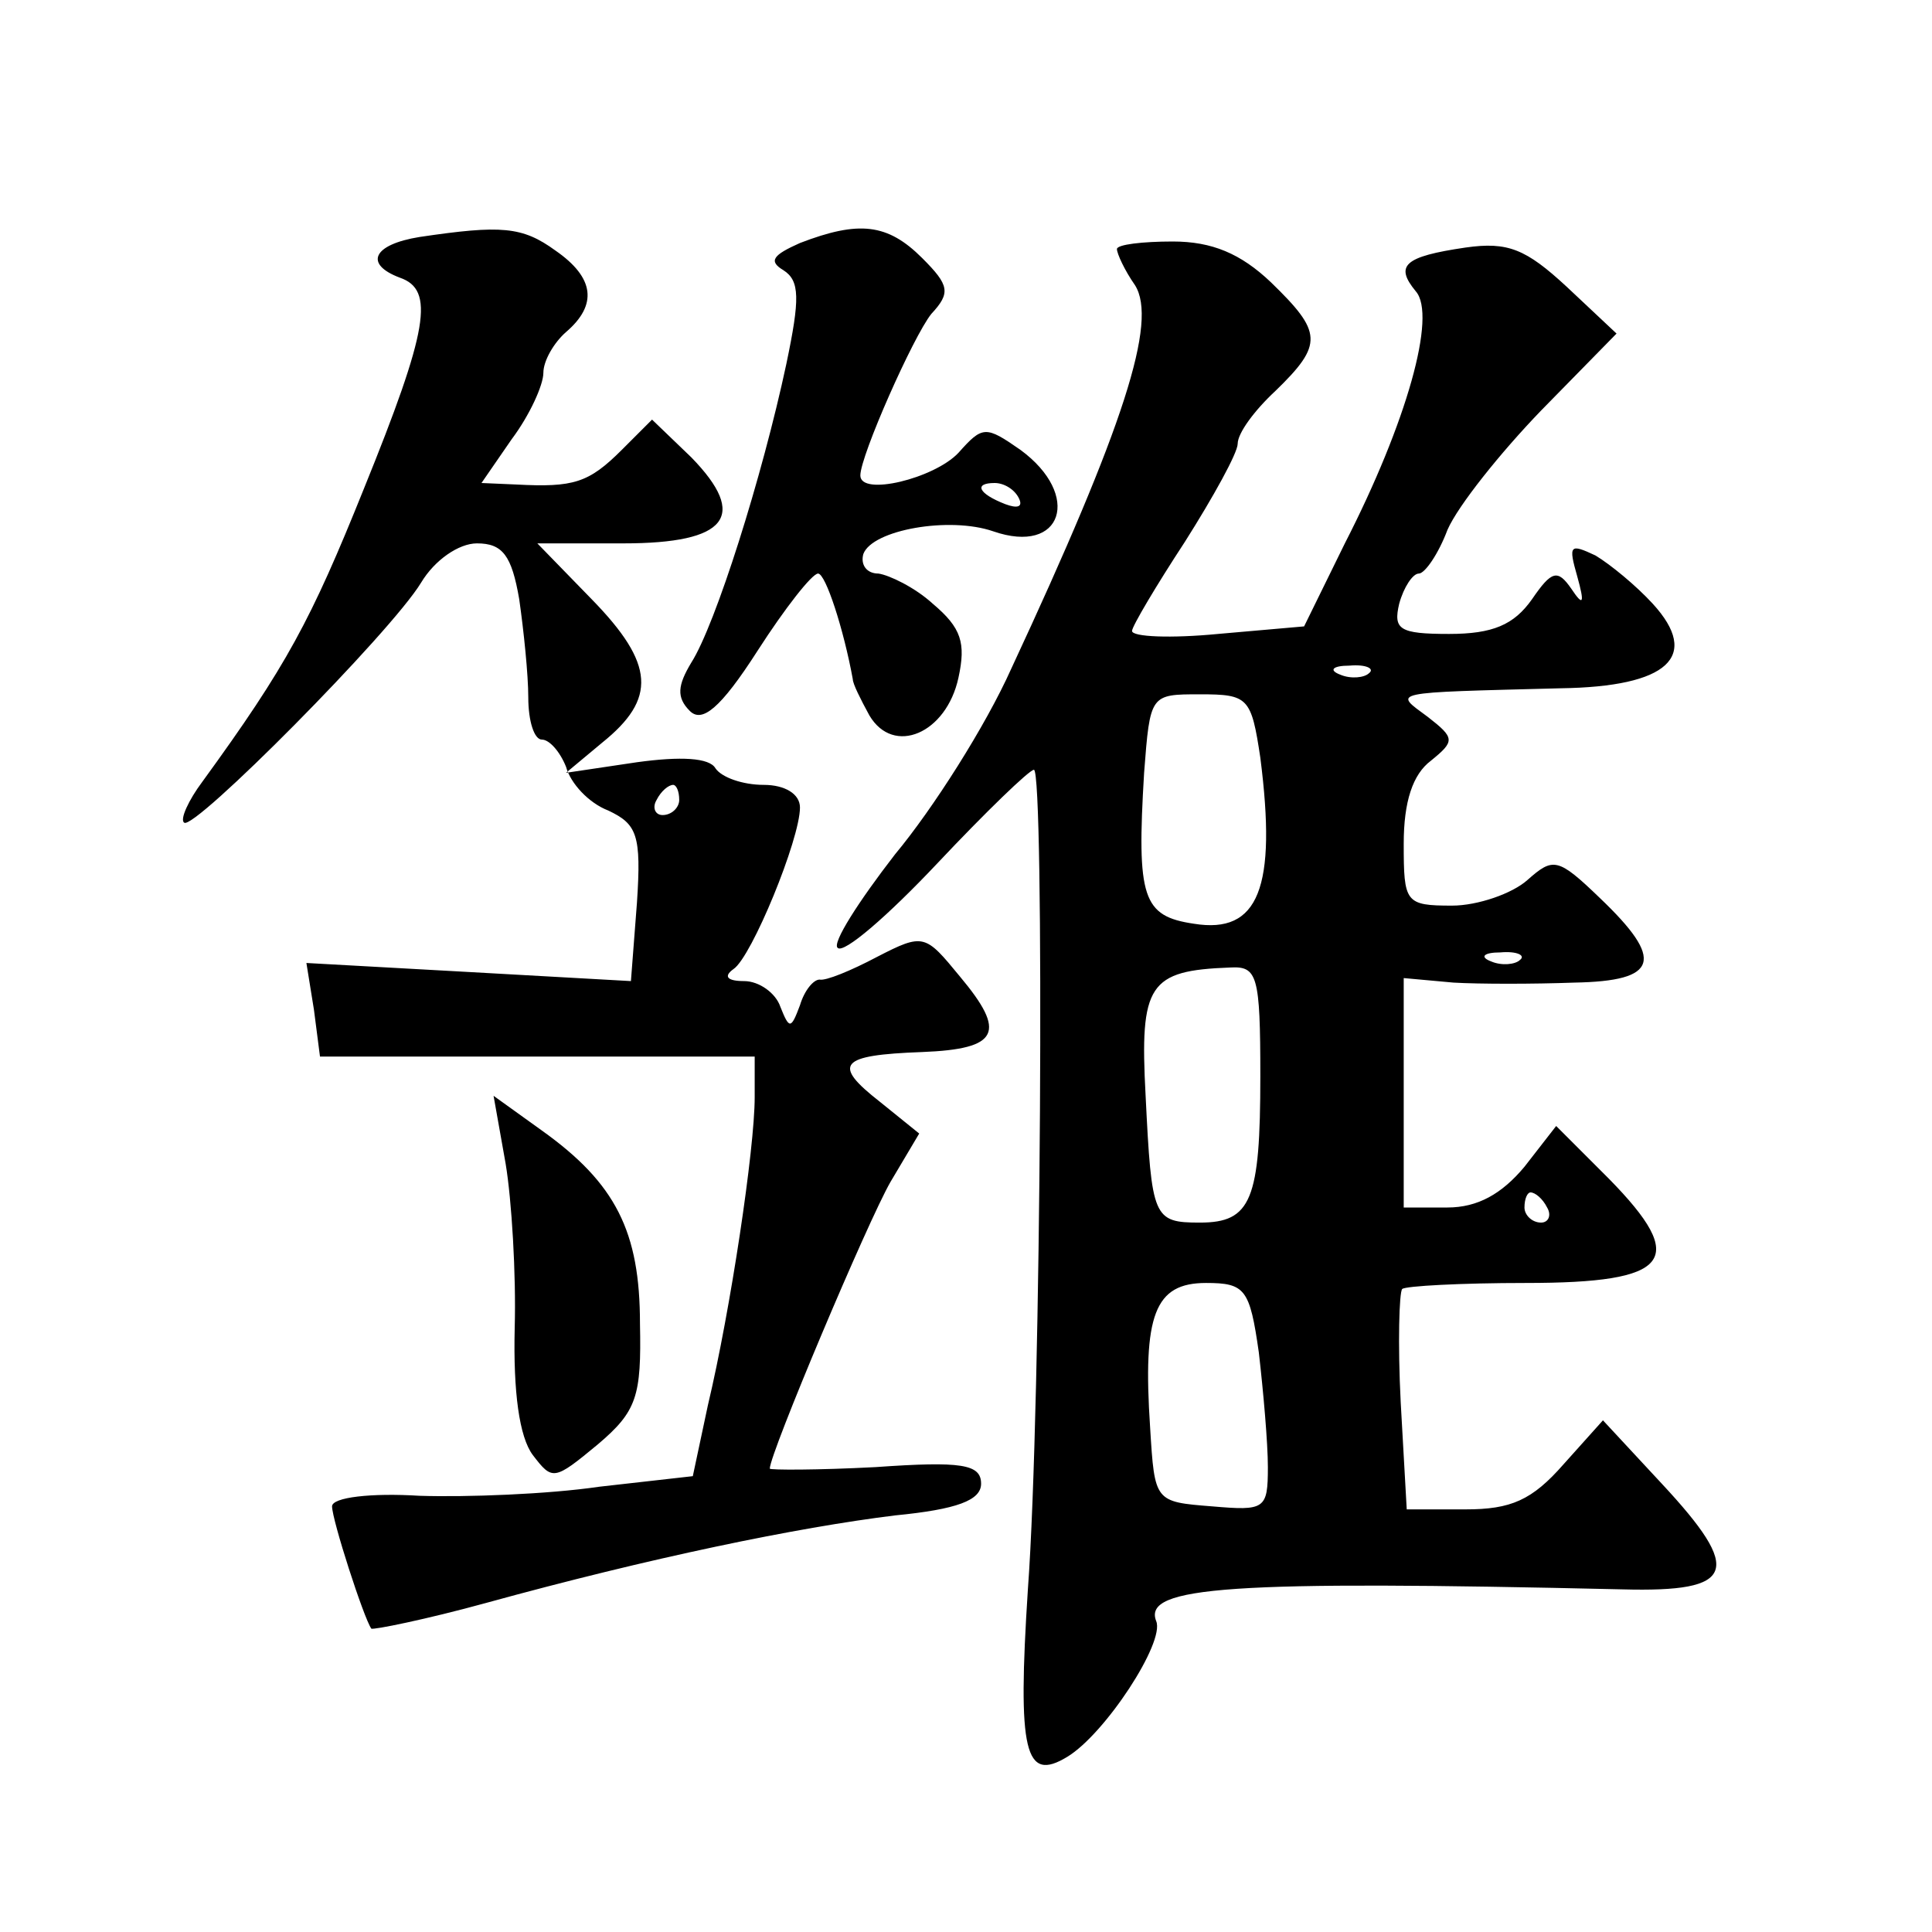 <?xml version="1.0" standalone="no"?>
<!DOCTYPE svg PUBLIC "-//W3C//DTD SVG 20010904//EN"
 "http://www.w3.org/TR/2001/REC-SVG-20010904/DTD/svg10.dtd">
<svg version="1.0" xmlns="http://www.w3.org/2000/svg"
 width="128pt" height="128pt" viewBox="0 0 128 128"
 preserveAspectRatio="xMidYMid meet">
<g transform="translate(0,128) scale(0.1,-0.1)"
fill="#0" stroke="none">
<path d="M278 1123 c-31 -5 -37 -18 -13 -27 23 -8 19 -34 -24 -140 -35 -87 -51
-117 -107 -194 -9 -12 -15 -25 -12 -27 6 -6 137 126 157 159 9 15 25 26 37 26 17
0 23 -8 28 -37 3 -21 6 -50 6 -65 0 -16 4 -28 9 -28 5 0 12 -8 16 -18 3 -11 15
-24 28 -29 19 -9 22 -16 19 -61 l-4 -52 -107 6 -108 6 5 -31 4 -31 144 0 144 0
0 -27 c0 -34 -16 -141 -31 -204 l-10 -47 -62 -7 c-34 -5 -88 -7 -119 -6 -32 2 -58
-1 -58 -7 0 -9 21 -74 26 -81 1 -1 36 6 76 17 109 30 206 50 271 58 41 4 57 10
57 21 0 13 -13 15 -70 11 -38 -2 -70 -2 -70 -1 0 10 65 164 80 190 l19 32 -26 21
c-32 25 -27 31 28 33 51 2 56 13 25 50 -23 28 -24 29 -55 13 -17 -9 -34 -16 -38
-15 -4 0 -10 -7 -13 -17 -6 -16 -7 -16 -13 -1 -3 9 -14 17 -24 17 -11 0 -14 3 -7
8 12 8 44 86 44 107 0 9 -10 15 -24 15 -14 0 -28 5 -32 11 -4 7 -23 8 -52 4 l-47
-7 24 20 c36 29 35 52 -7 95 l-36 37 57 0 c69 0 83 18 45 57 l-26 25 -20 -20 c-22
-22 -32 -25 -70 -23 l-23 1 20 29 c12 16 21 36 21 44 0 8 7 20 15 27 21 18 19 36
-7 54 -22 16 -36 17 -90 9z m172 -373 c0 -5 -5 -10 -11 -10 -5 0 -7 5 -4 10 3 6
8 10 11 10 2 0 4 -4 4 -10z M530 1119 c-18 -8 -21 -12 -11 -18 11 -7 11 -19 2 -62
-16 -75 -47 -173 -63 -198 -9 -15 -10 -23 -1 -32 8 -8 20 1 45 40 18 28 36 51 40
51 5 0 17 -37 23 -70 0 -3 5 -13 11 -24 16 -27 51 -12 59 25 5 23 2 33 -17 49 -12
11 -29 19 -36 20 -8 0 -12 6 -10 13 6 16 57 25 86 15 46 -16 59 24 18 54 -23 16
-25 16 -41 -2 -16 -17 -65 -29 -65 -15 0 13 35 92 47 107 13 14 12 19 -6 37 -23
23 -42 25 -81 10z m145 -169 c3 -6 -1 -7 -9 -4 -18 7 -21 14 -7 14 6 0 13 -4 16
-10z M740 1115 c0 -3 5 -14 12 -24 15 -24 -7 -93 -82 -254 -17 -38 -52 -93 -77
-123 -24 -31 -42 -59 -38 -62 4 -4 33 21 66 56 32 34 61 62 64 62 7 0 5 -422 -4
-543 -7 -108 -2 -128 26 -111 25 15 65 76 59 90 -9 23 49 27 309 21 75 -2 80 12
26 70 l-39 42 -26 -29 c-21 -24 -35 -30 -65 -30 l-39 0 -4 71 c-2 39 -1 73 1 75
2 2 39 4 82 4 96 0 108 15 55 69 l-35 35 -21 -27 c-15 -18 -31 -27 -51 -27 l-29
0 0 76 0 76 33 -3 c17 -1 53 -1 80 0 56 1 60 15 17 56 -28 27 -31 27 -48 12 -10
-9 -33 -17 -50 -17 -31 0 -32 2 -32 41 0 28 6 46 18 55 16 13 16 15 -2 29 -23 17
-27 16 88 19 71 1 93 21 61 56 -11 12 -28 26 -38 32 -17 8 -18 7 -12 -14 5 -18
4 -20 -4 -8 -9 13 -13 12 -26 -7 -12 -17 -26 -23 -55 -23 -33 0 -37 3 -33 20 3
11 9 20 13 20 4 0 13 13 19 29 7 16 35 51 62 79 l50 51 -33 31 c-27 25 -39 30 -67
26 -41 -6 -47 -12 -33 -29 14 -16 -6 -87 -47 -167 l-27 -55 -57 -5 c-31 -3 -57
-2 -57 2 0 3 16 30 35 59 19 30 35 59 35 65 0 7 11 22 25 35 32 31 31 39 -3 72
-20 19 -39 27 -65 27 -20 0 -37 -2 -37 -5z m167 -281 c-3 -3 -12 -4 -19 -1 -8 3
-5 6 6 6 11 1 17 -2 13 -5z m-72 -56 c11 -86 -1 -117 -44 -110 -34 5 -38 17 -33
100 4 52 4 52 37 52 32 0 34 -2 40 -42z m172 -134 c-3 -3 -12 -4 -19 -1 -8 3 -5
6 6 6 11 1 17 -2 13 -5z m-172 -77 c0 -82 -6 -97 -40 -97 -31 0 -32 3 -36 84 -4
74 2 83 56 85 18 1 20 -5 20 -72z m190 -87 c3 -5 1 -10 -4 -10 -6 0 -11 5 -11 10
0 6 2 10 4 10 3 0 8 -4 11 -10z m-191 -96 c3 -26 6 -60 6 -76 0 -28 -2 -29 -37
-26 -38 3 -38 3 -41 52 -5 75 3 96 37 96 26 0 29 -4 35 -46z M335 509 c4 -24 7
-73 6 -109 -1 -42 3 -72 12 -84 13 -17 14 -17 43 7 26 22 29 32 28 80 0 61 -16
93 -65 128 l-32 23 8 -45z"/>
</g>
</svg>
